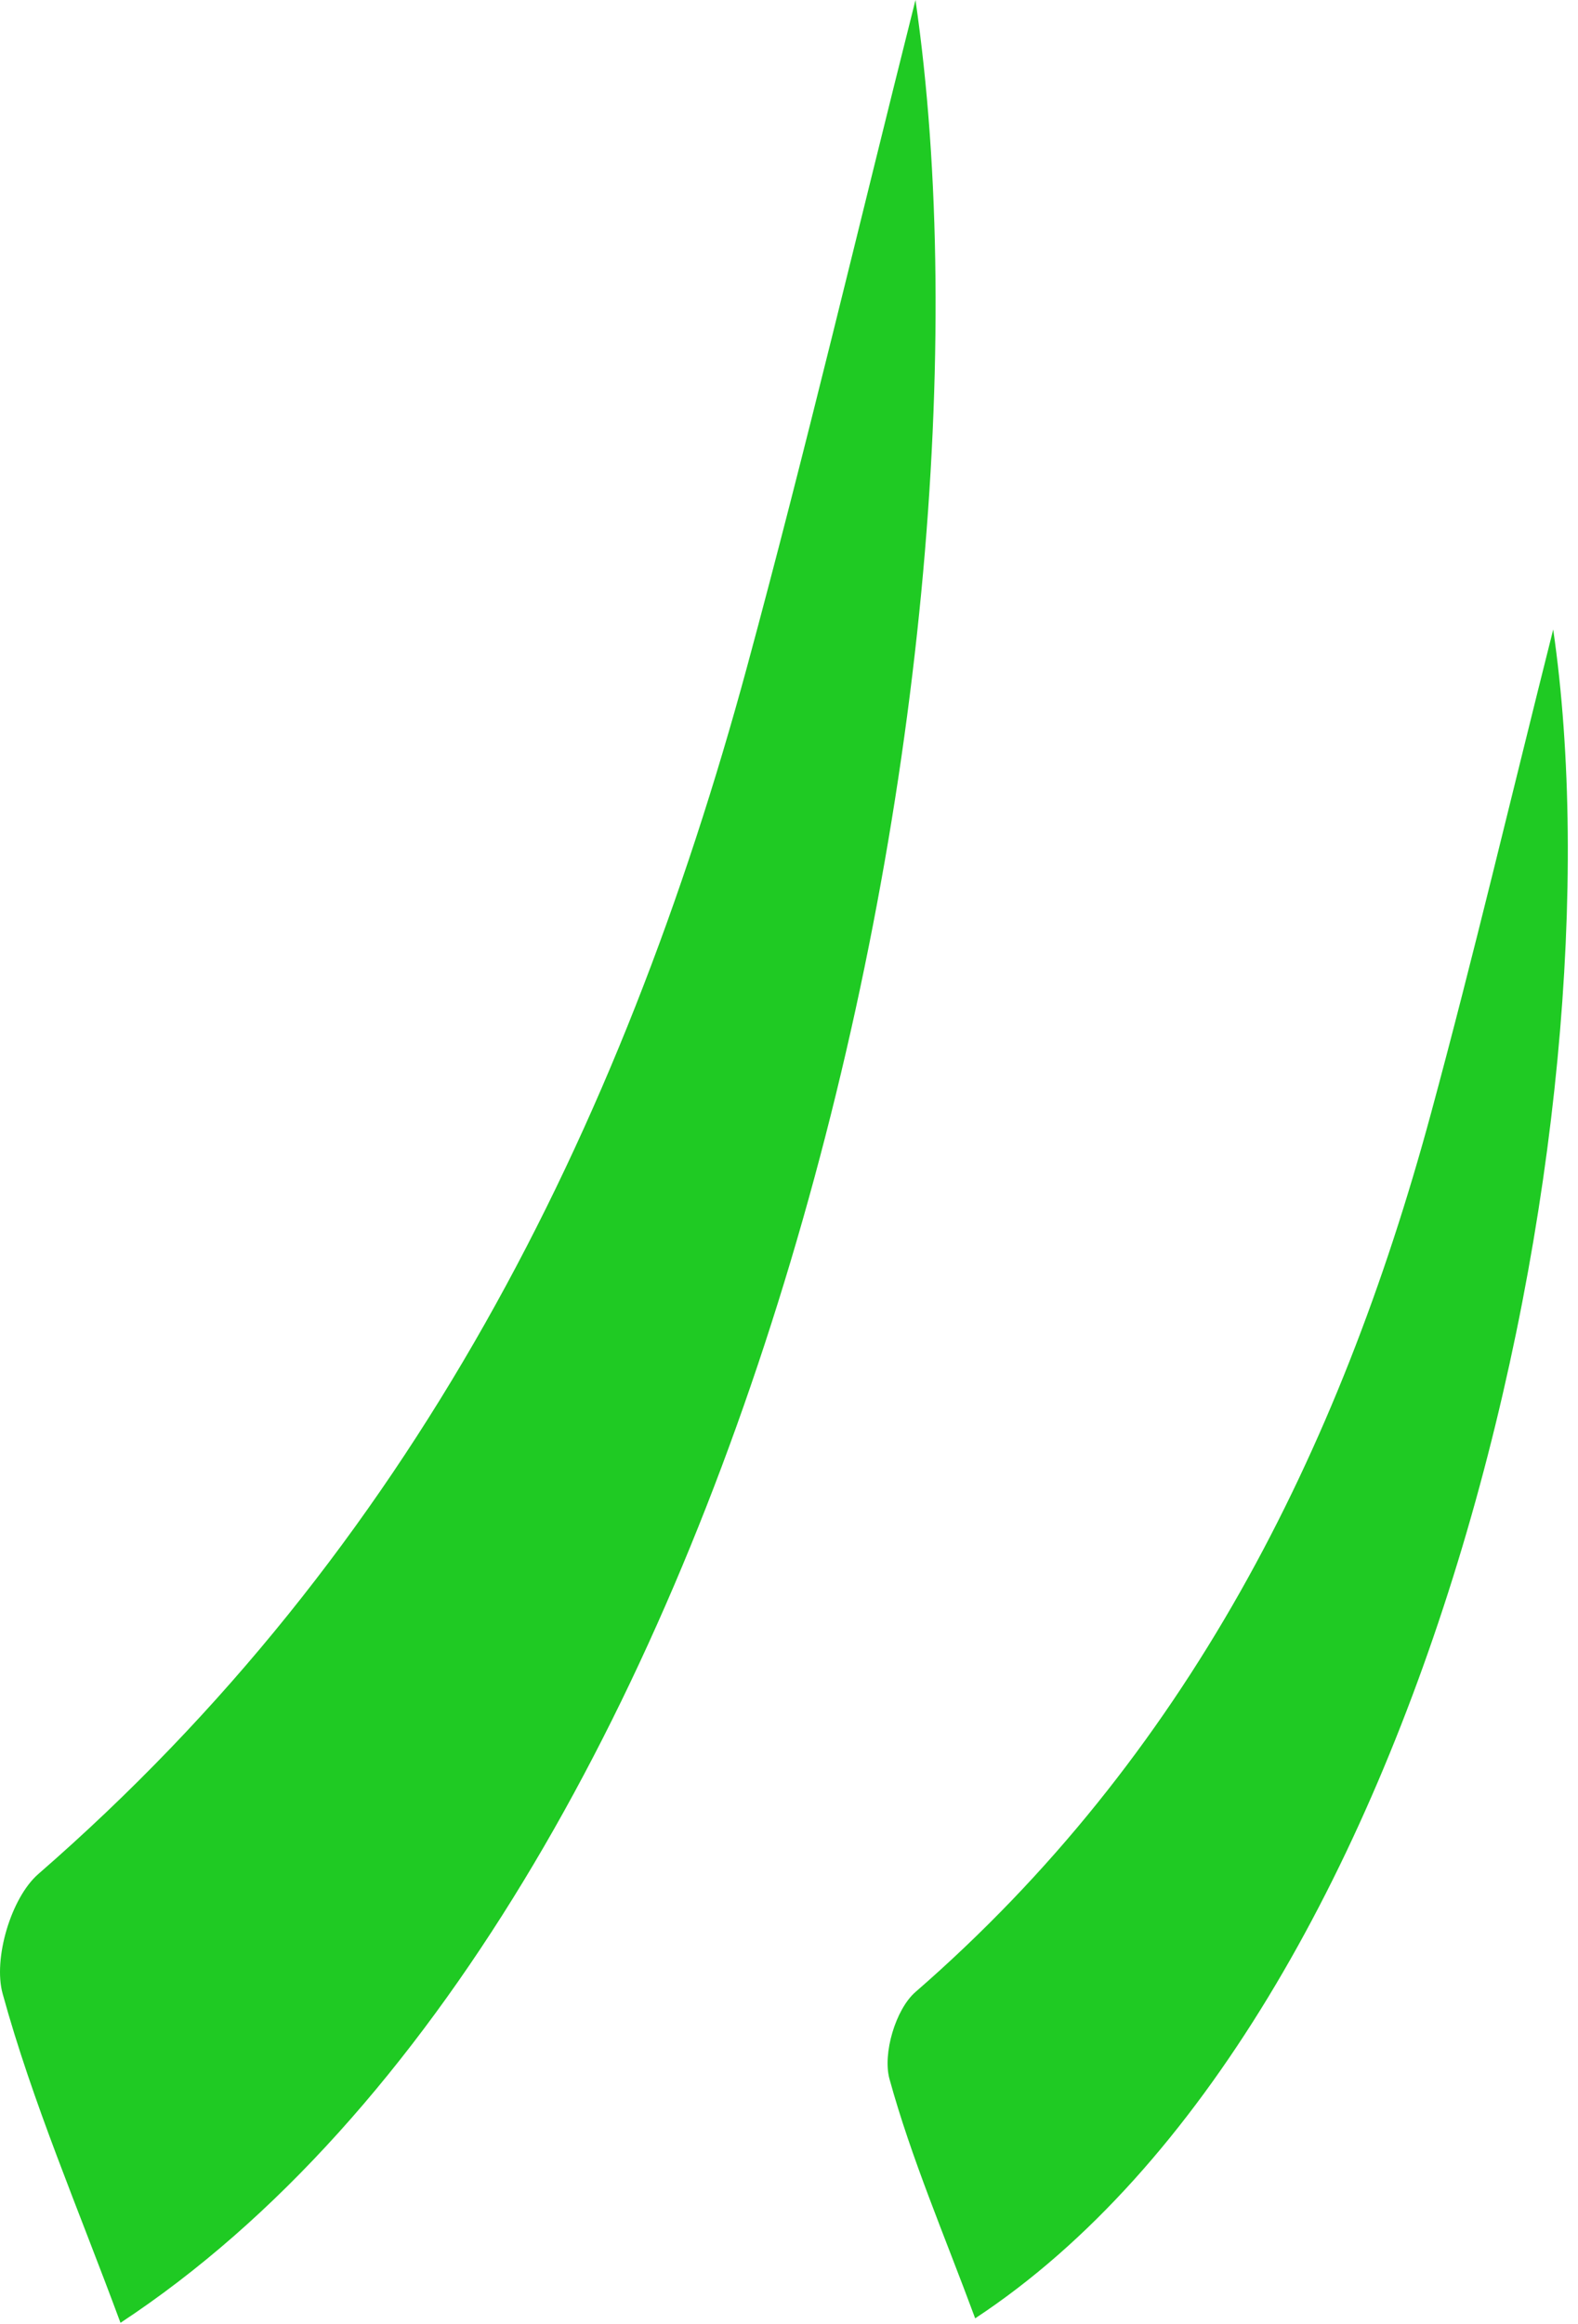 <svg xmlns="http://www.w3.org/2000/svg" width="53" height="78" viewBox="0 0 53 78">
  <g fill="#1FCA23" fill-rule="evenodd">
    <path d="M32.753 77.805C48.079 67.714 54.584 37.755 52.167 21.127 50.753 26.74 49.496 32.081 48.06 37.373 44.971 48.766 39.833 58.961 30.747 66.853 30.081 67.432 29.64 68.922 29.875 69.773 30.607 72.434 31.712 74.993 32.753 77.805M4.047 77.955C25.126 64.076 34.072 22.87 30.748 0 28.806 7.72 27.073 15.065 25.1 22.345 20.851 38.016 13.784 52.036 1.288 62.892.371 63.688-.235 65.737.088 66.908 1.094 70.568 2.615 74.086 4.047 77.955"/>
  </g>
</svg>
